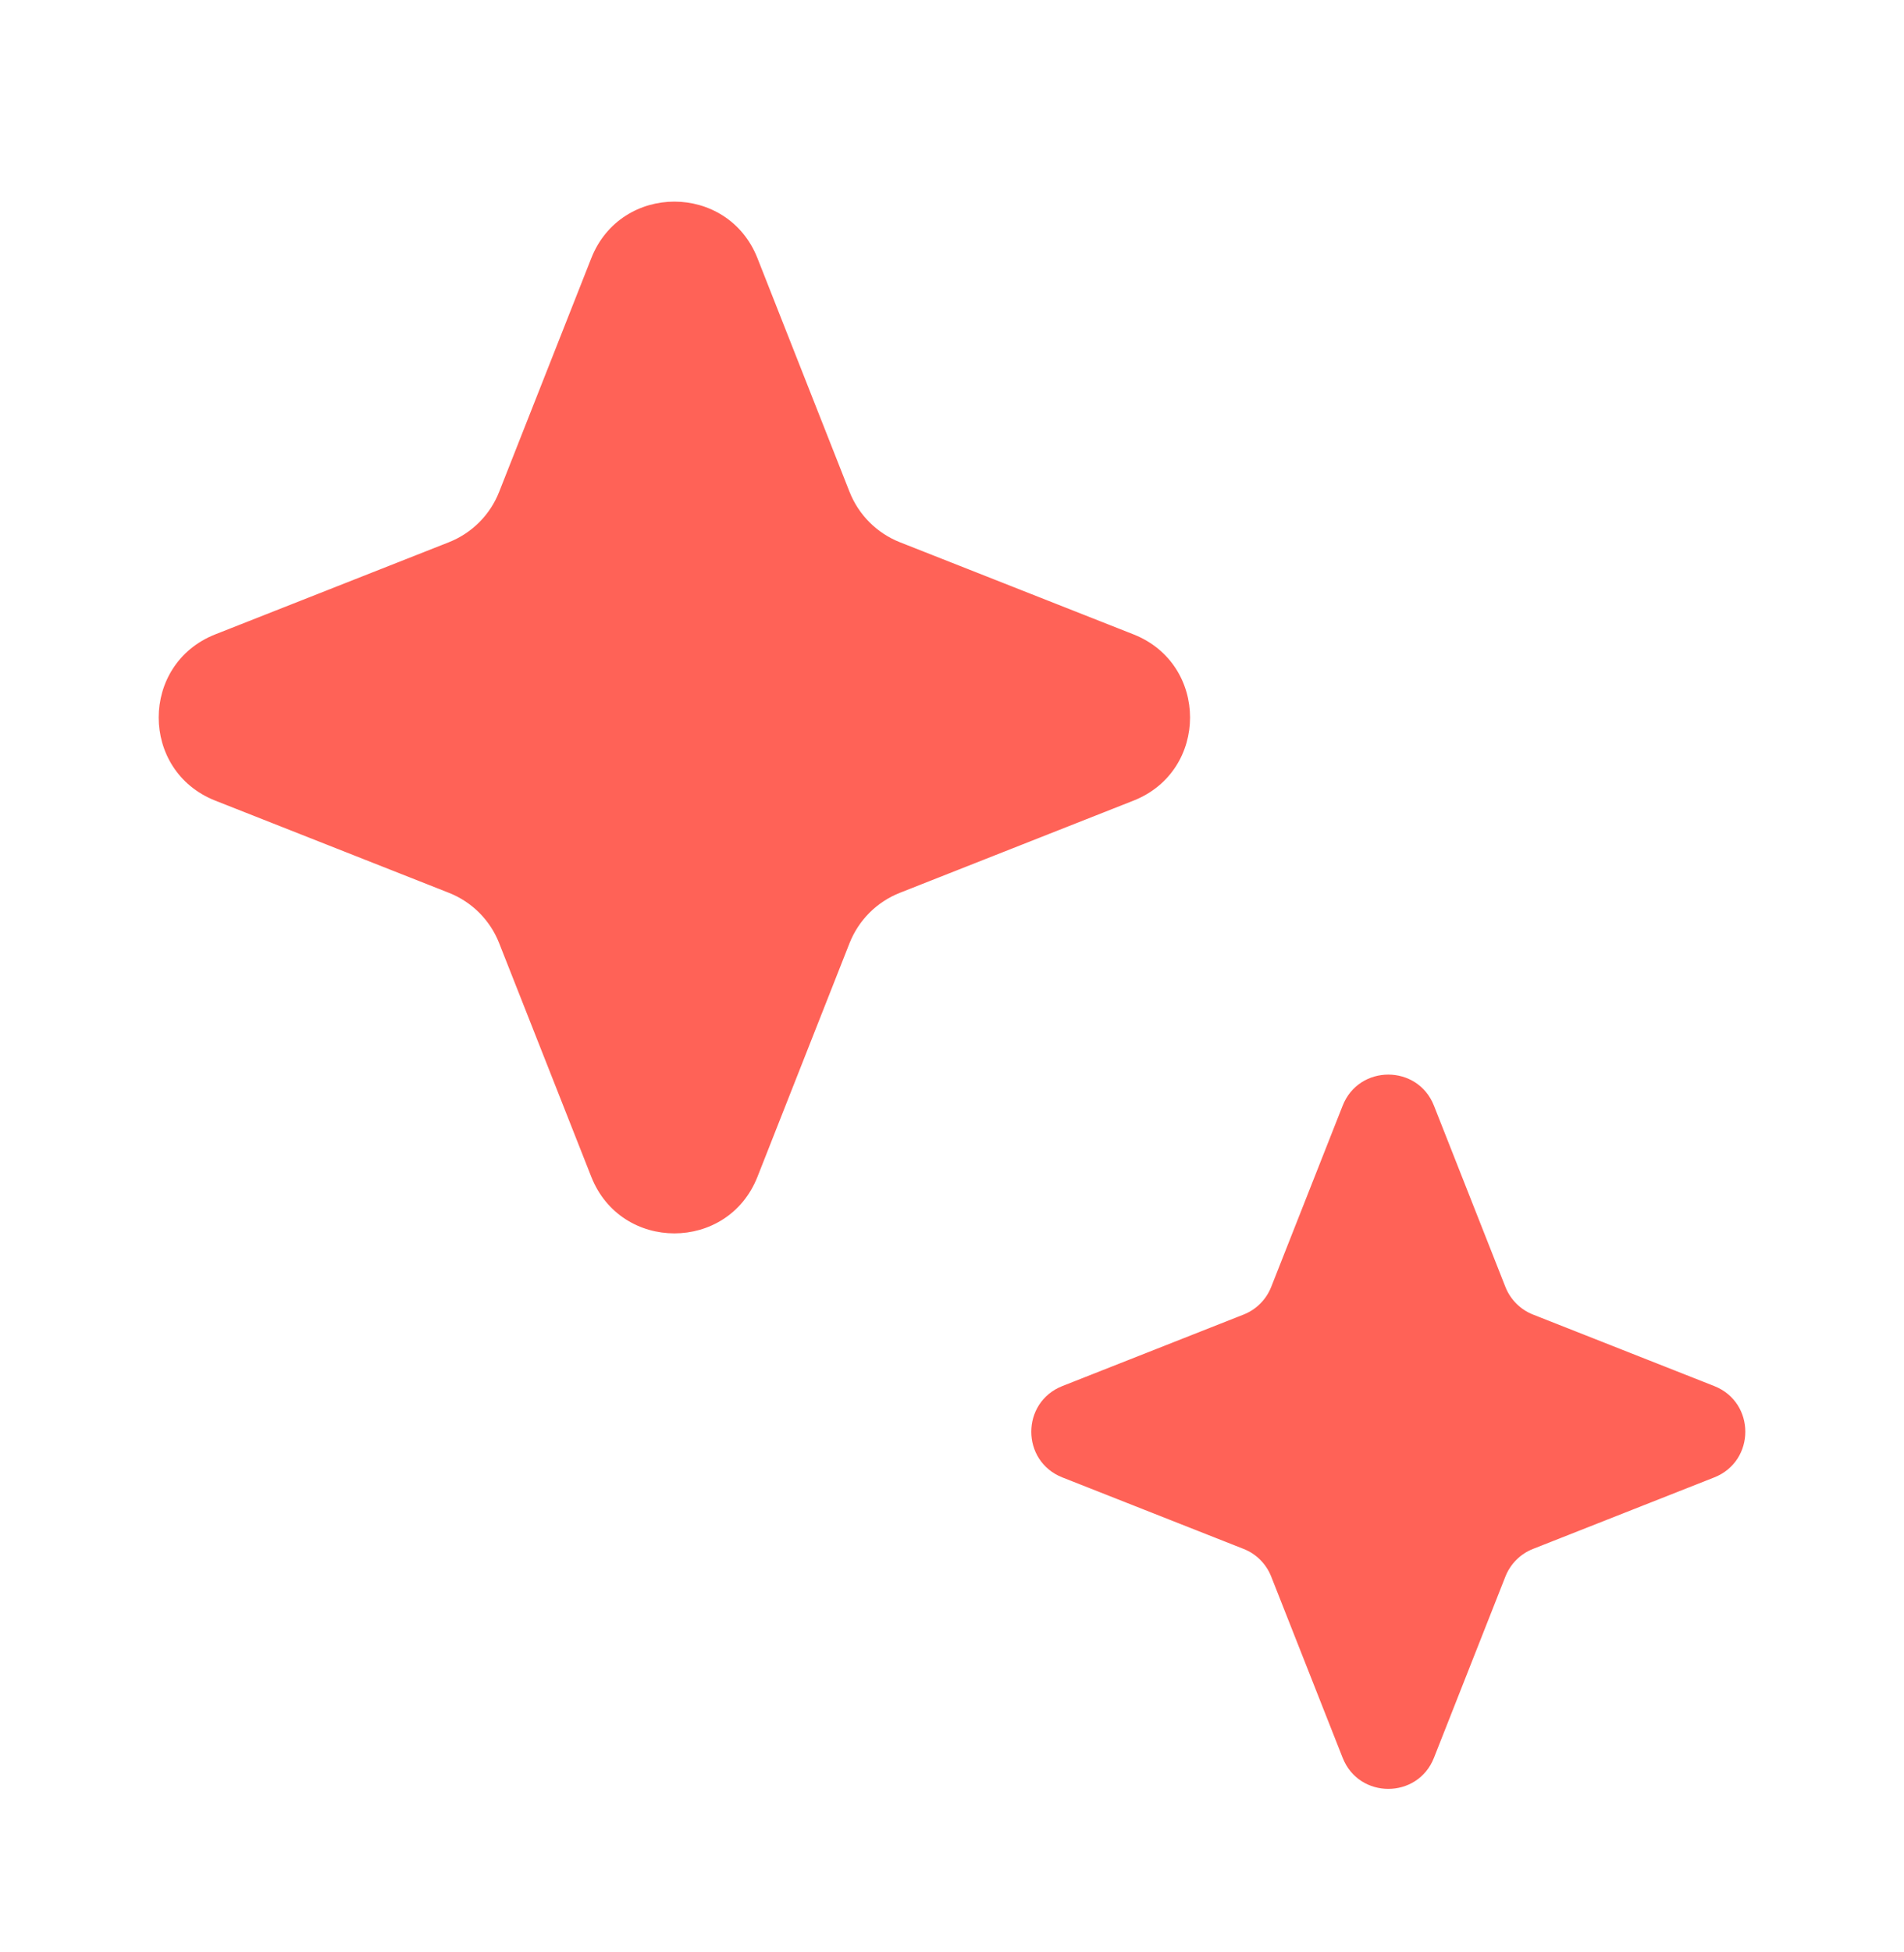 <svg width="40" height="41" viewBox="0 0 40 41" fill="none" xmlns="http://www.w3.org/2000/svg">
<path d="M12.422 5.422C13.047 3.838 15.288 3.838 15.913 5.422L17.848 10.33C18.039 10.813 18.422 11.196 18.905 11.387L23.813 13.322C25.397 13.947 25.397 16.188 23.813 16.813L18.905 18.749C18.422 18.939 18.039 19.322 17.848 19.805L15.913 24.713C15.288 26.297 13.047 26.297 12.422 24.713L10.486 19.805C10.296 19.322 9.913 18.939 9.43 18.749L4.522 16.813C2.938 16.188 2.938 13.947 4.522 13.322L9.43 11.387C9.913 11.196 10.296 10.813 10.486 10.33L12.422 5.422Z" fill="#FF6257"/>
<path d="M28.207 23.219C28.55 22.349 29.782 22.349 30.125 23.219L31.626 27.025C31.731 27.291 31.941 27.501 32.207 27.606L36.013 29.107C36.884 29.451 36.884 30.682 36.013 31.026L32.207 32.527C31.941 32.631 31.731 32.842 31.626 33.108L30.125 36.914C29.782 37.784 28.55 37.784 28.207 36.914L26.706 33.108C26.601 32.842 26.391 32.631 26.125 32.527L22.319 31.026C21.448 30.682 21.448 29.451 22.319 29.107L26.125 27.606C26.391 27.501 26.601 27.291 26.706 27.025L28.207 23.219Z" fill="#FF6257"/>
</svg>
